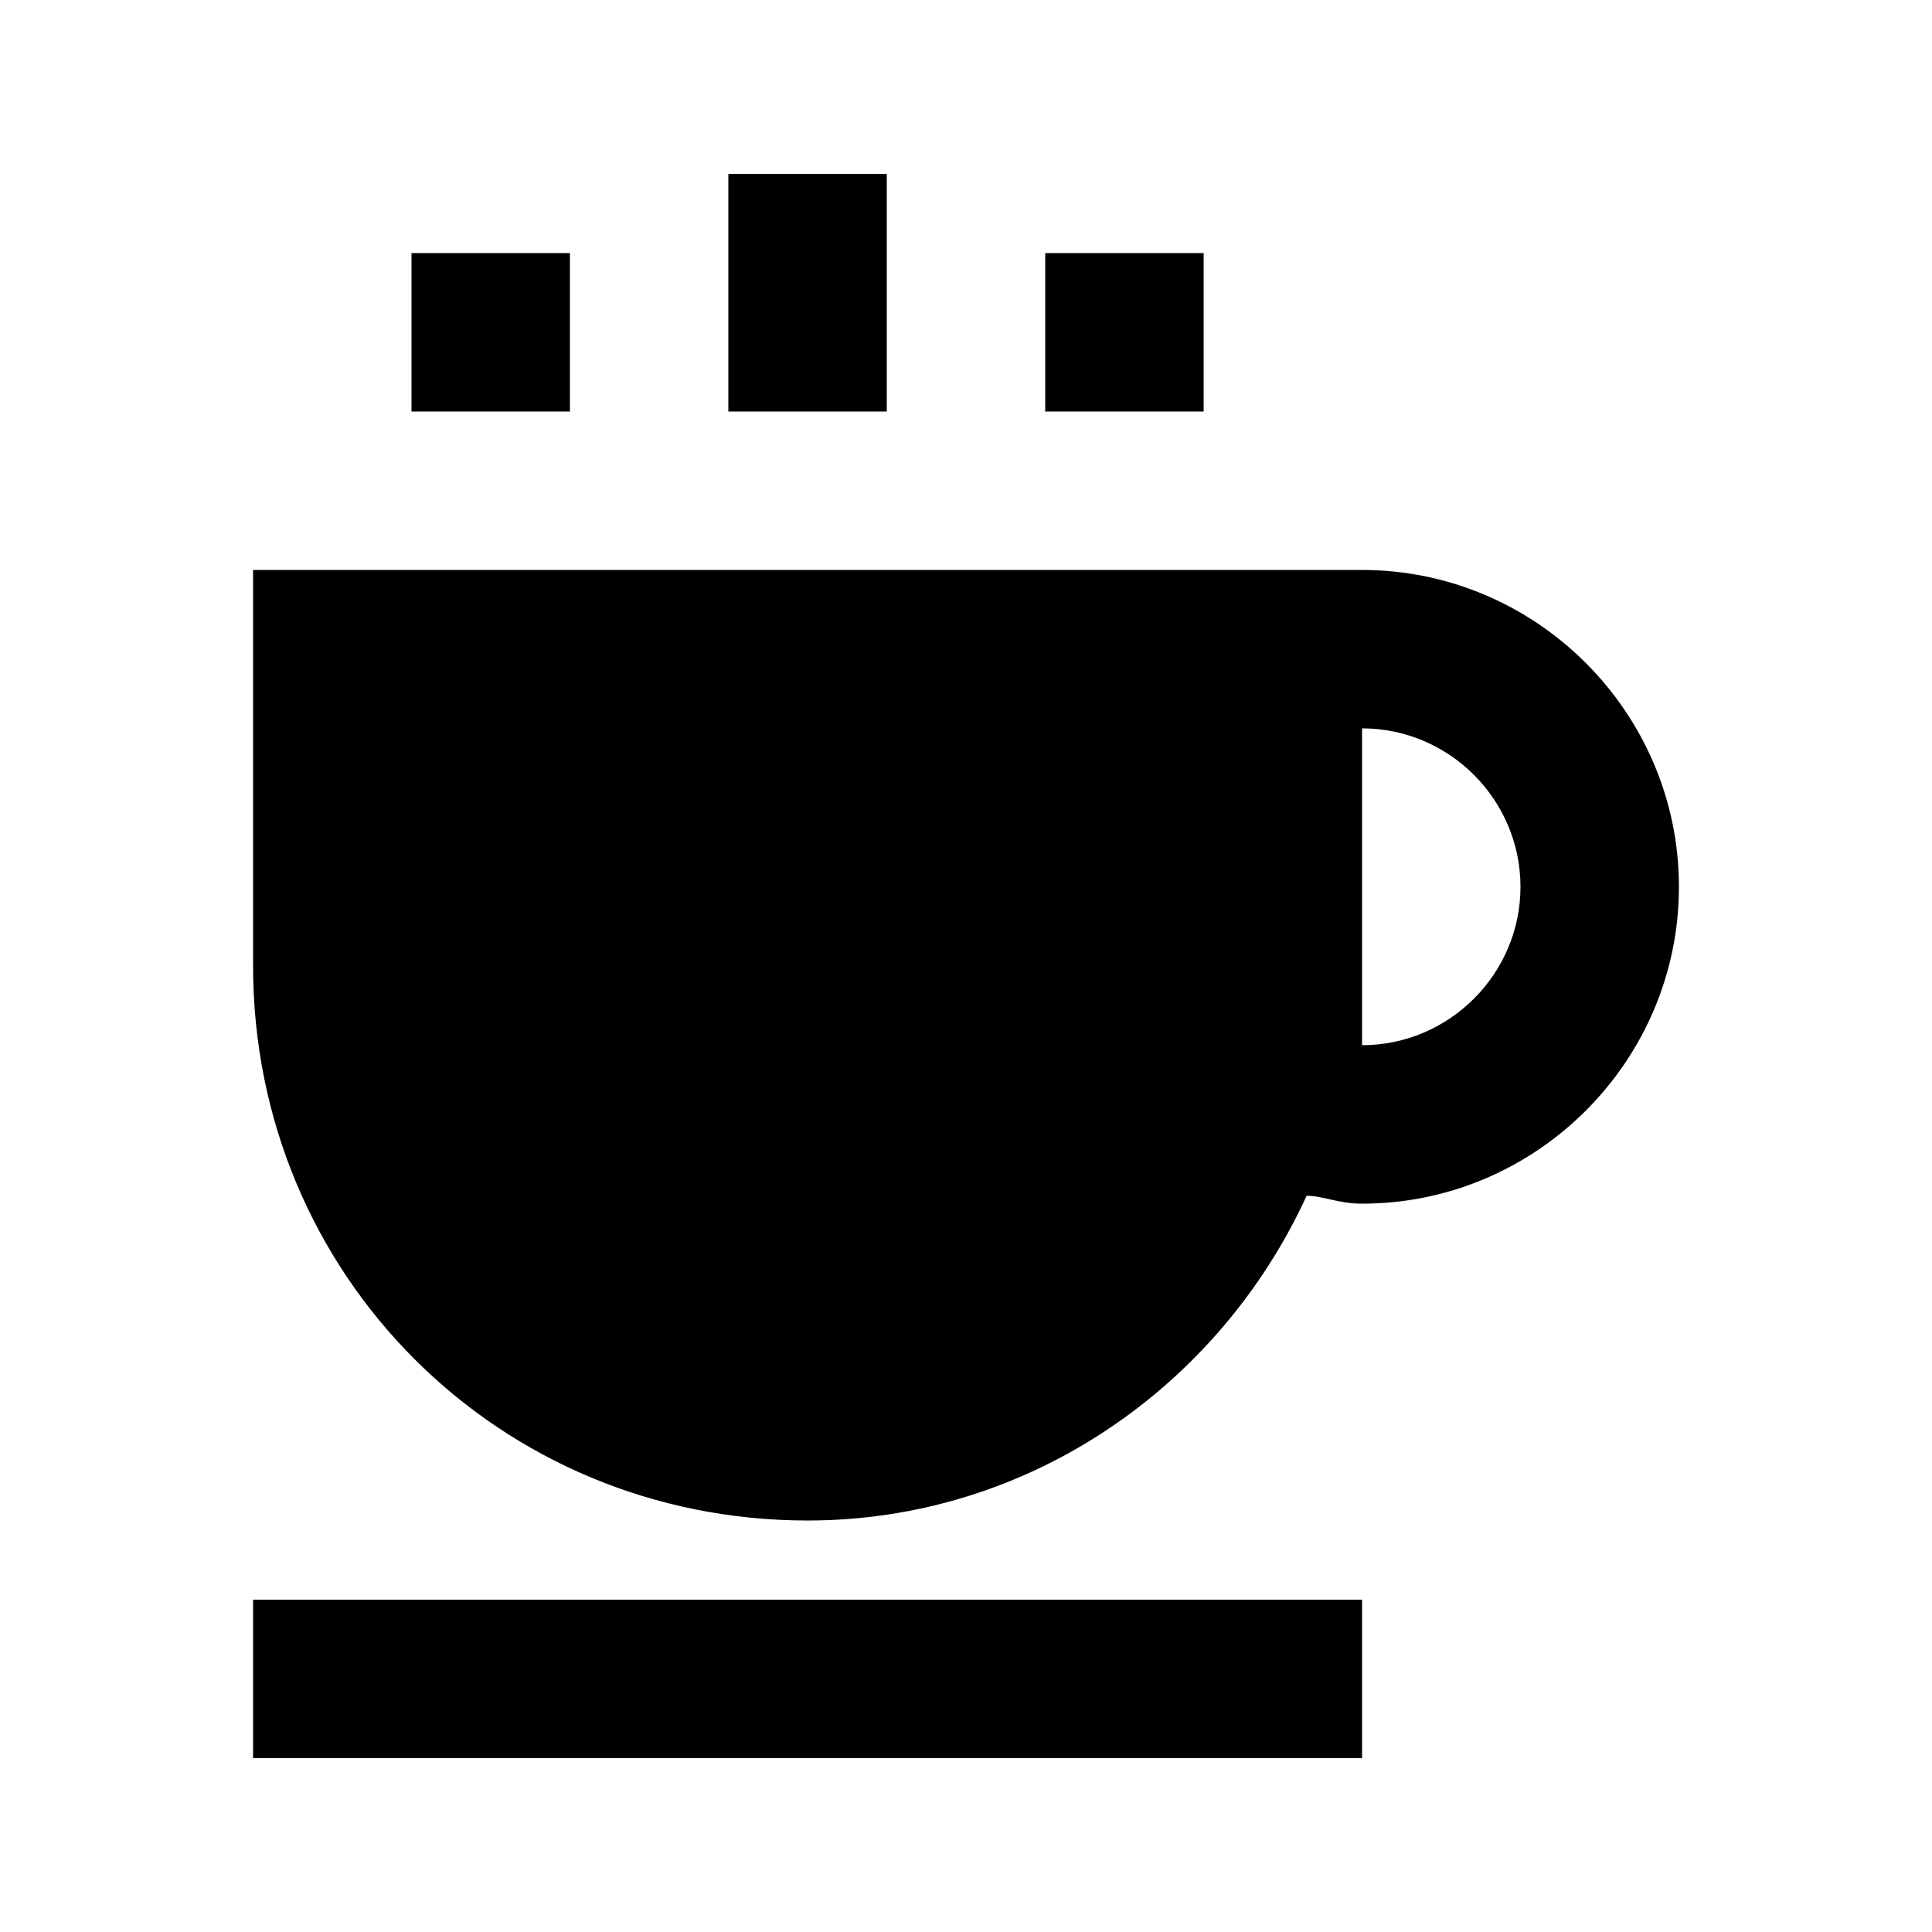 <?xml version="1.0" encoding="UTF-8"?>
<!-- Uploaded to: ICON Repo, www.svgrepo.com, Generator: ICON Repo Mixer Tools -->
<svg fill="#000000" width="800px" height="800px" version="1.1" viewBox="144 144 512 512" xmlns="http://www.w3.org/2000/svg">
 <g>
  <path d="m504.96 295.04h-293.89v104.96c0 81.867 65.074 146.95 146.95 146.95 58.777 0 109.16-35.688 132.25-86.066 4.199 0 8.398 2.098 14.695 2.098 46.184 0 83.969-37.785 83.969-83.969-0.004-46.184-37.789-83.969-83.973-83.969zm0 125.95s-2.098 0 0 0v-20.992-62.977c23.09 0 41.984 18.895 41.984 41.984 0 23.09-18.891 41.984-41.984 41.984z"/>
  <path d="m211.07 567.93h293.89v41.984h-293.89z"/>
  <path d="m253.05 211.07h41.984v41.984h-41.984z"/>
  <path d="m337.02 190.08h41.984v62.977h-41.984z"/>
  <path d="m420.99 211.07h41.984v41.984h-41.984z"/>
 </g>
</svg>
